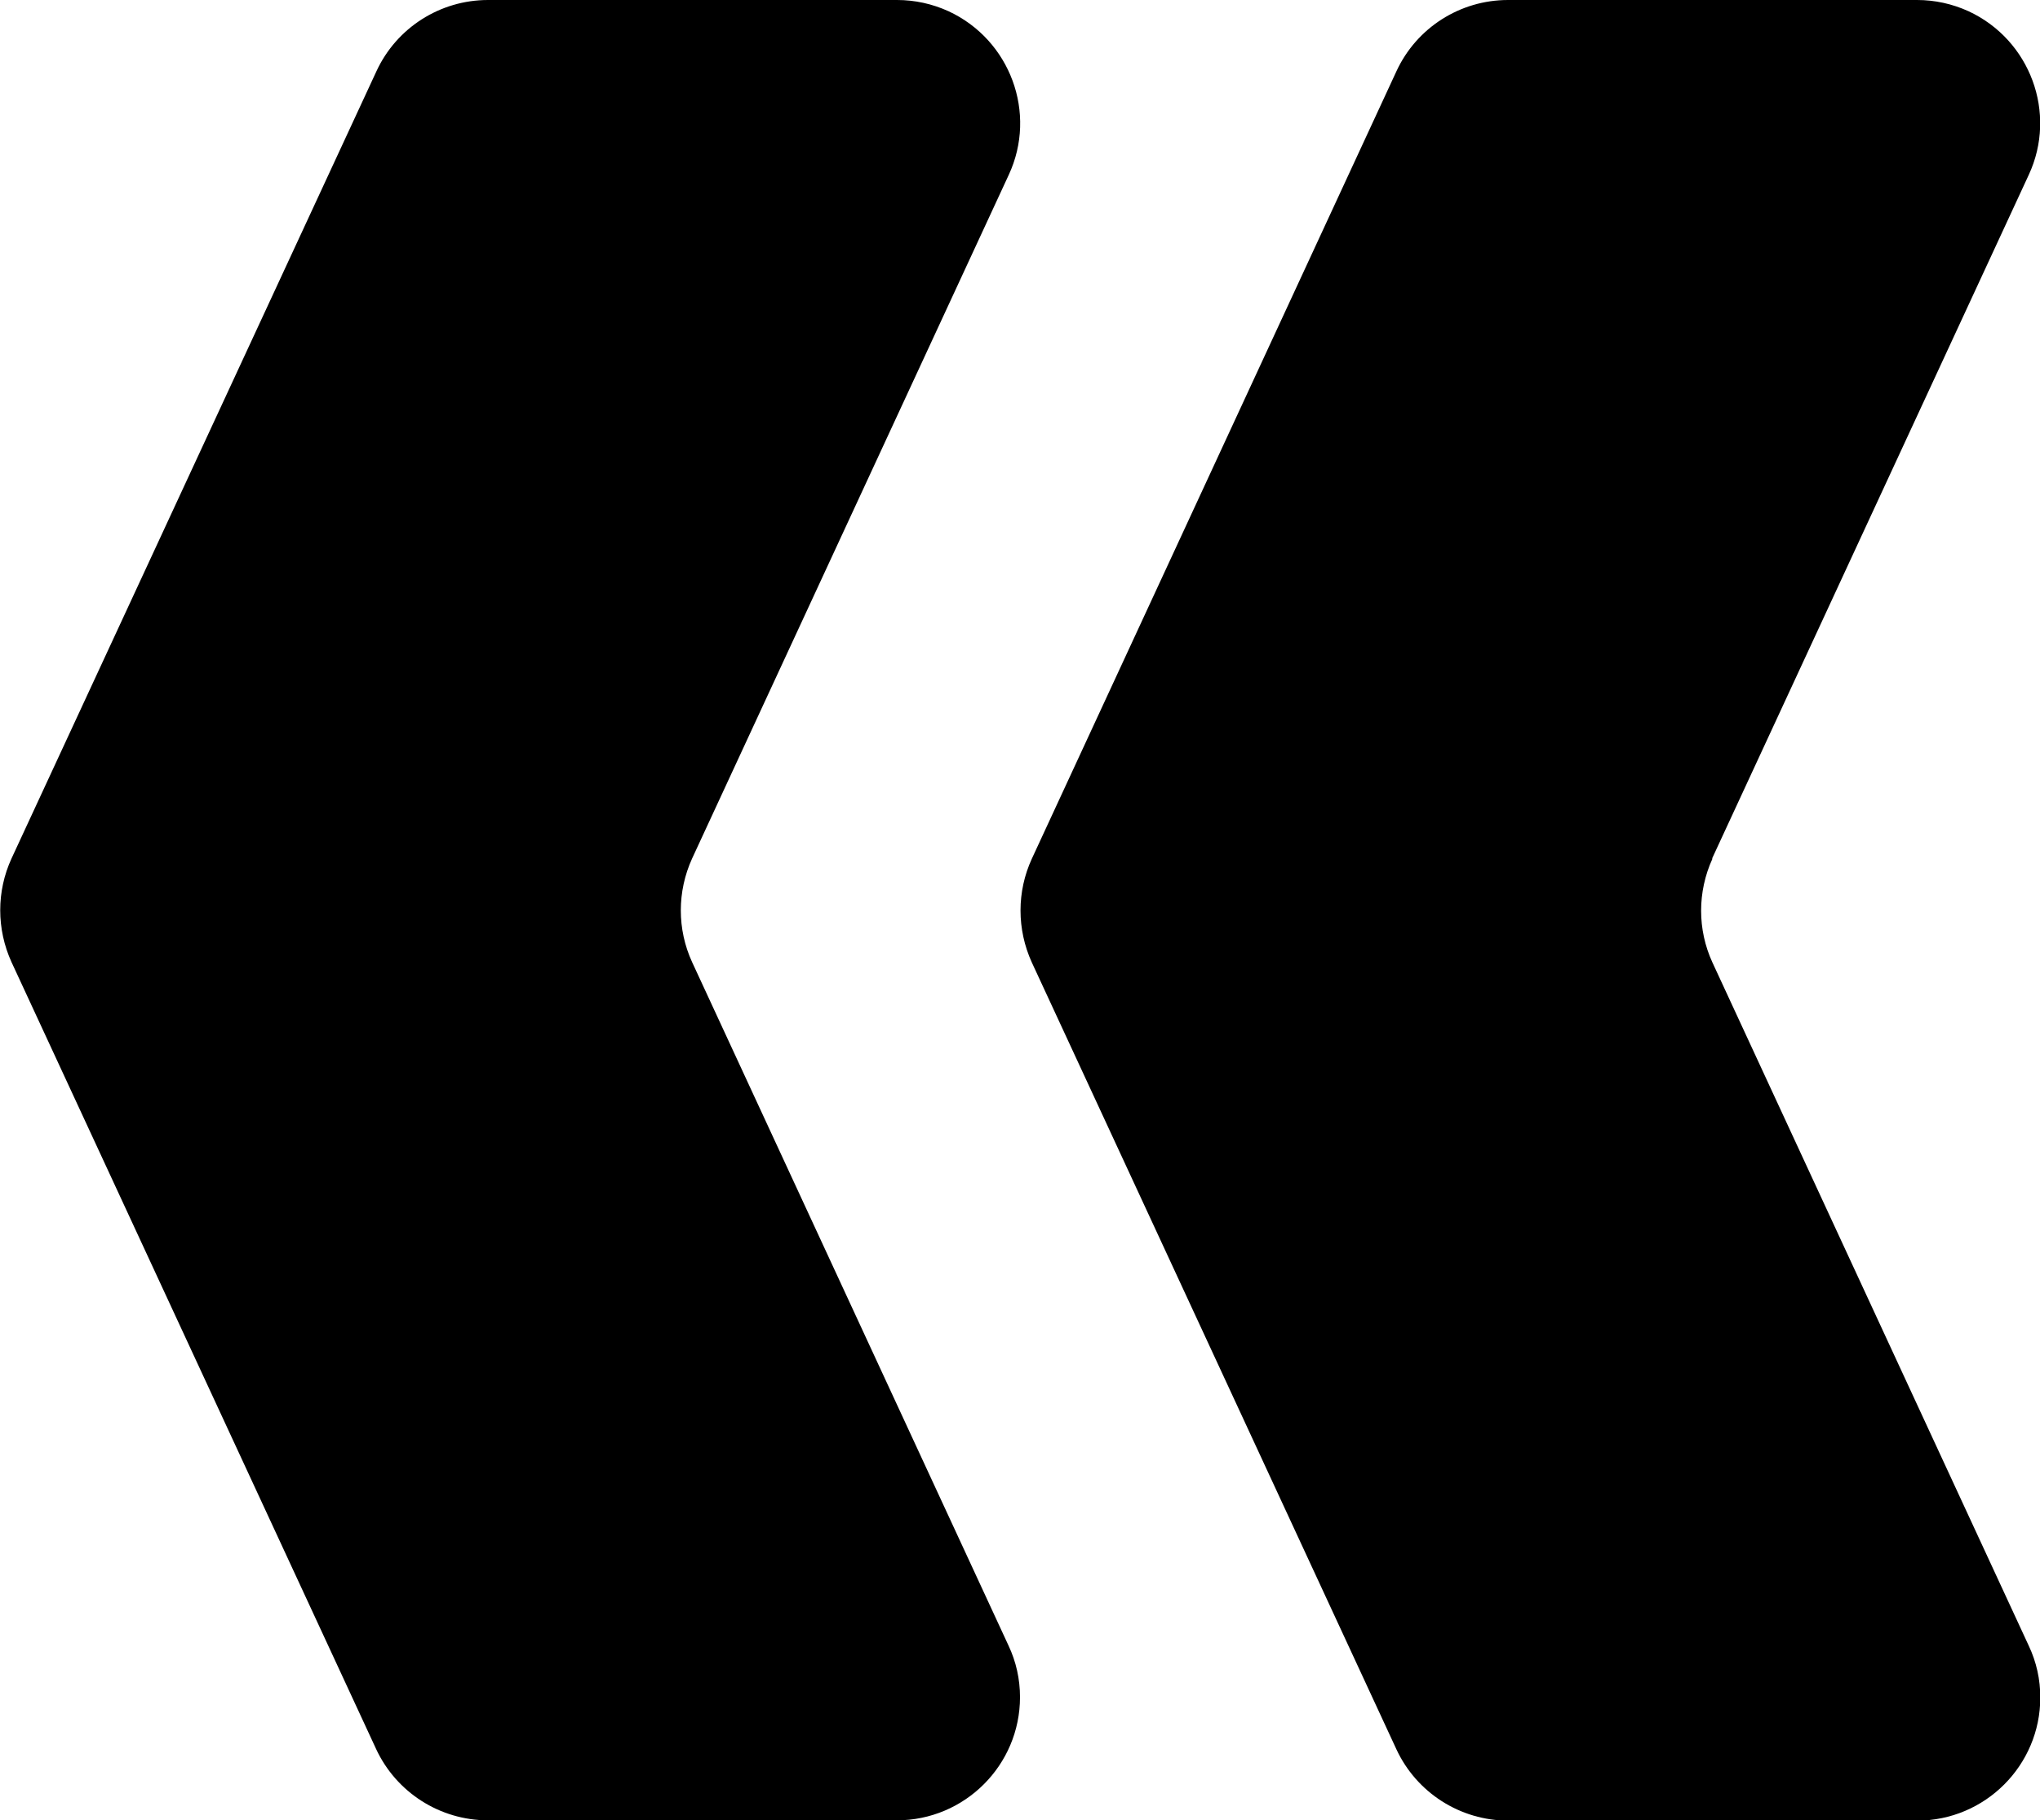 <?xml version="1.0" encoding="UTF-8"?>
<svg xmlns="http://www.w3.org/2000/svg" id="Calque_1" data-name="Calque 1" viewBox="0 0 69.06 61.64">
  <g id="Groupe_69" data-name="Groupe 69">
    <path id="Tracé_61" data-name="Tracé 61" d="M57.96,29.07l10.72-23.15c.97-2.09.05-4.57-2.04-5.54-.55-.25-1.14-.38-1.74-.38h-13.85c-1.62,0-3.1.94-3.78,2.42l-12.34,26.66c-.51,1.11-.51,2.39,0,3.51l12.34,26.64c.68,1.47,2.16,2.42,3.79,2.42h13.84c2.3,0,4.17-1.87,4.17-4.17,0-.61-.13-1.2-.39-1.75l-10.71-23.14c-.51-1.11-.51-2.39,0-3.51"></path>
    <path id="Tracé_62" data-name="Tracé 62" d="M23.43,29.07l10.72-23.15c.97-2.09.05-4.57-2.04-5.54-.55-.25-1.14-.38-1.74-.38h-13.85c-1.62,0-3.1.94-3.78,2.42L.39,29.07c-.51,1.11-.51,2.39,0,3.51l12.34,26.64c.68,1.47,2.16,2.42,3.79,2.42h13.84c2.3,0,4.17-1.87,4.17-4.17,0-.61-.13-1.2-.39-1.75l-10.71-23.14c-.51-1.11-.51-2.39,0-3.51"></path>
  </g>
</svg>
